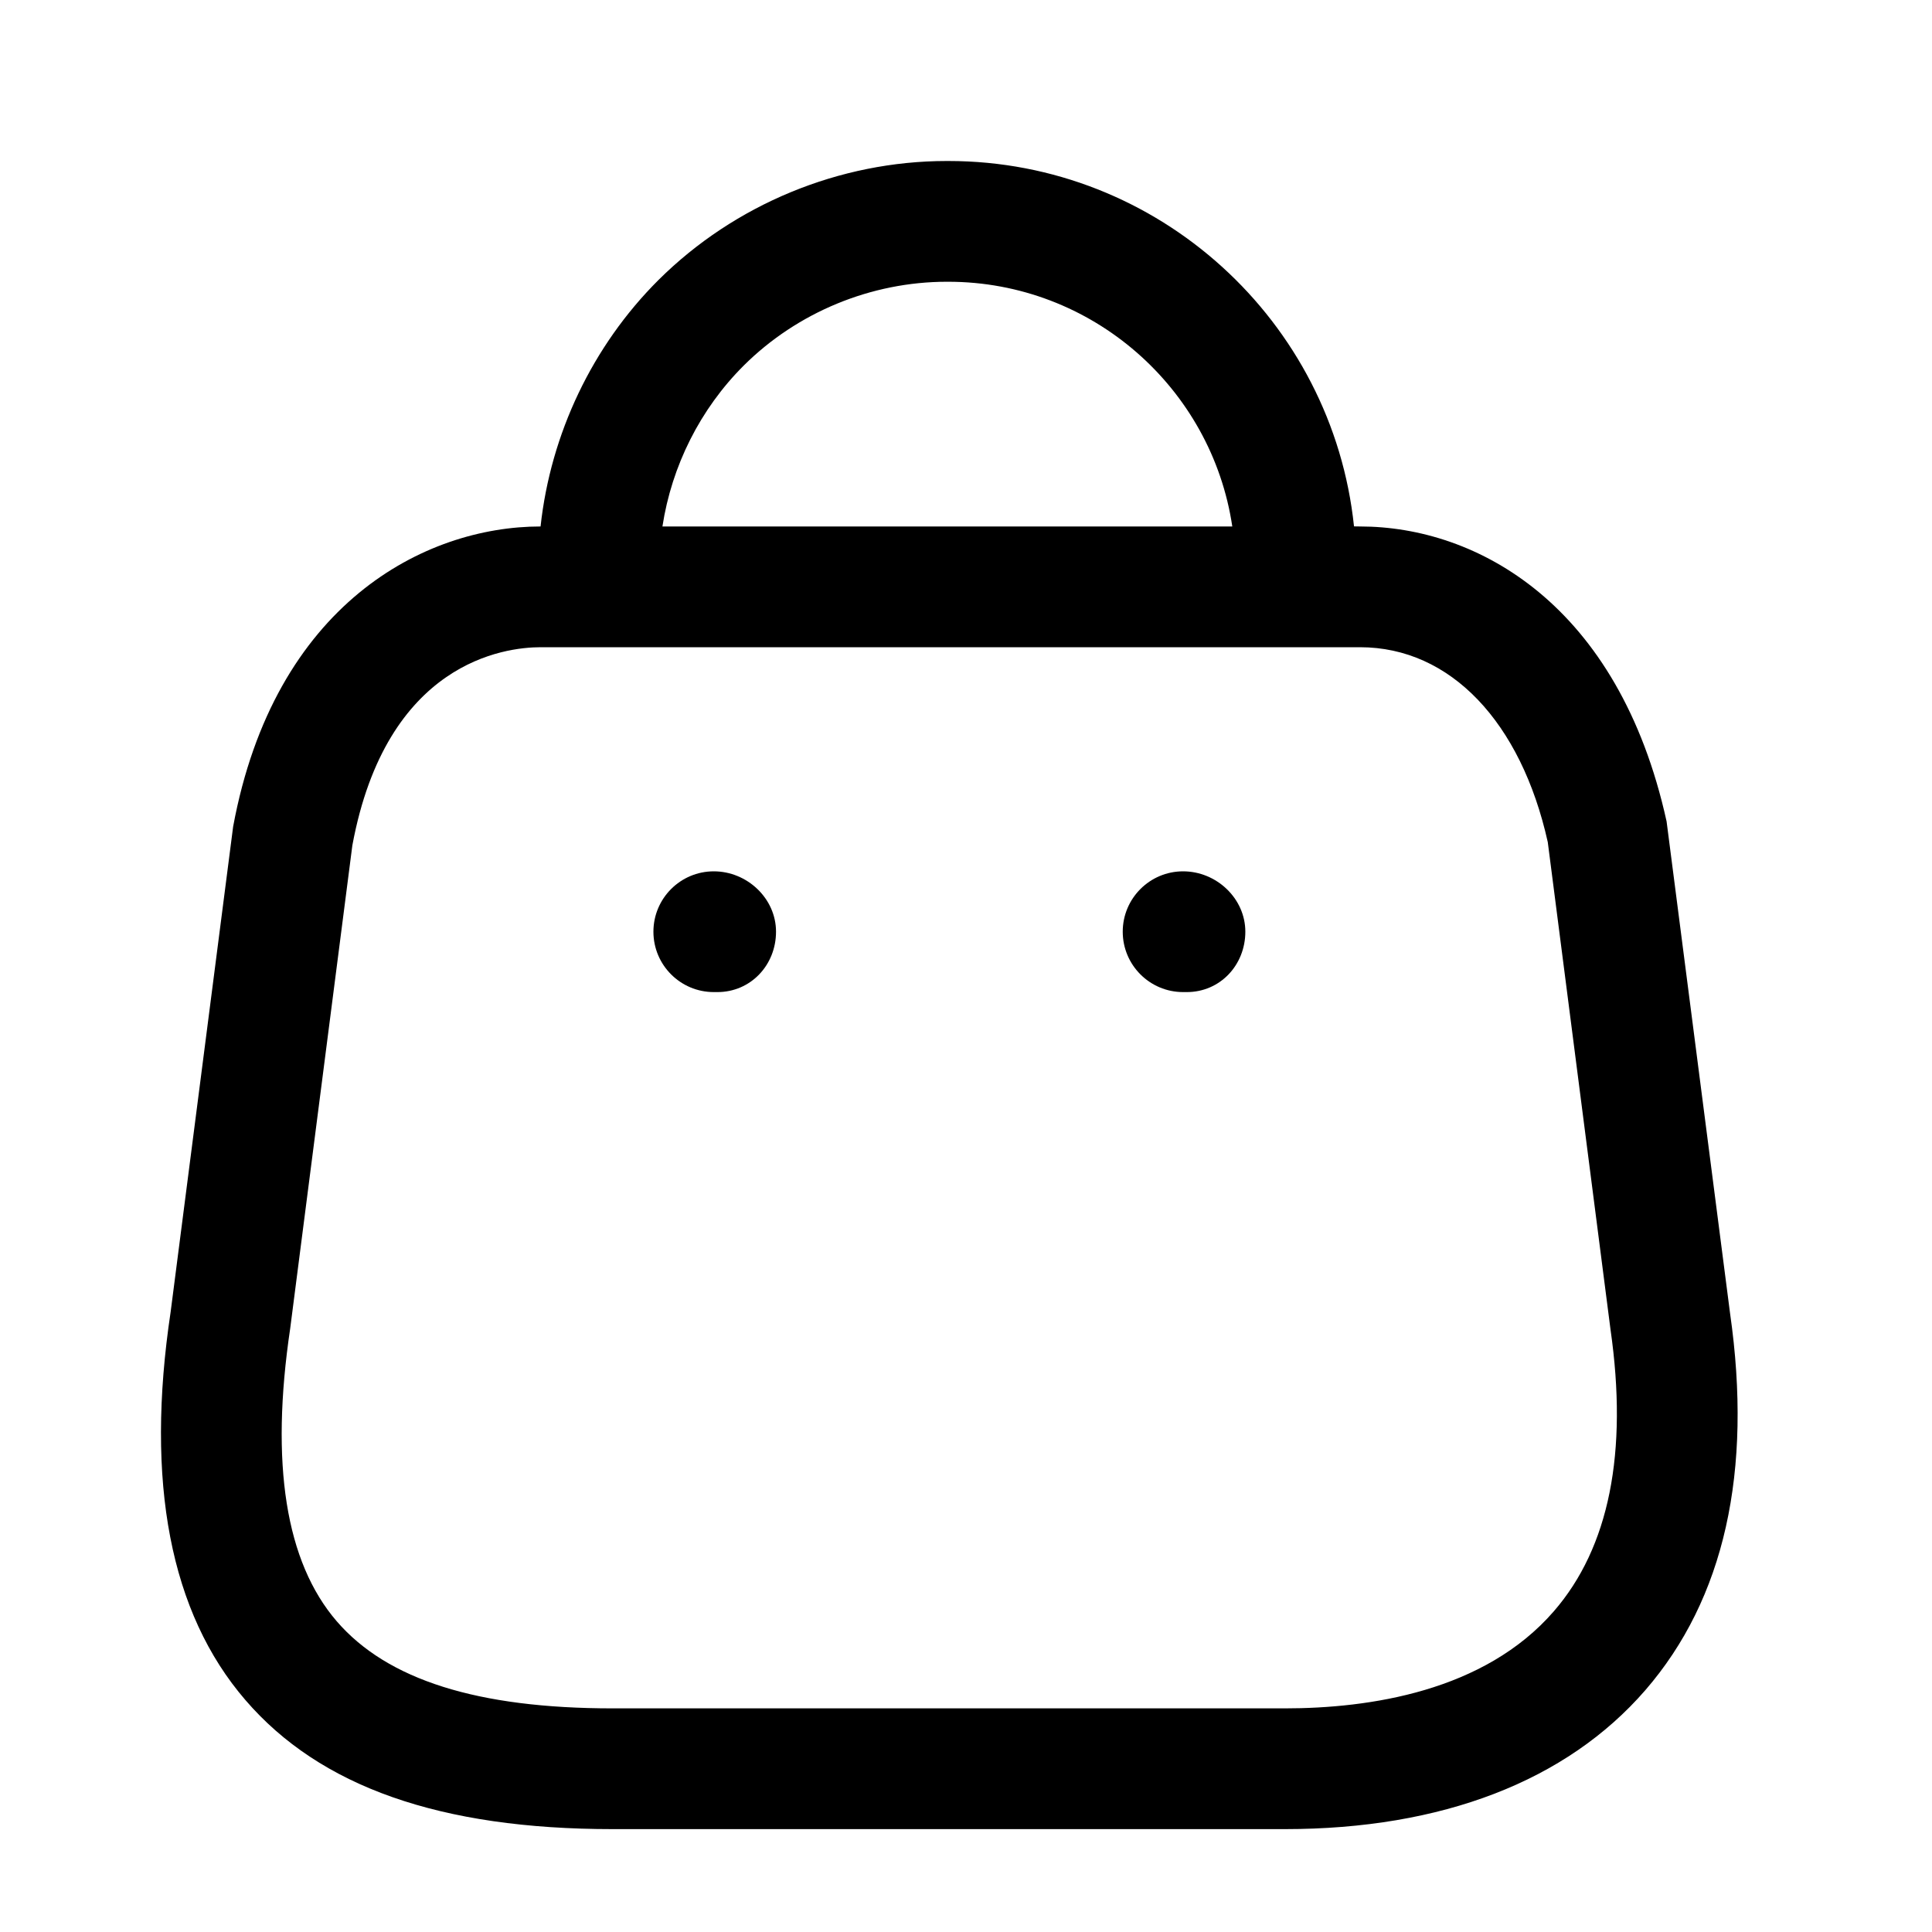 <?xml version="1.0" encoding="UTF-8"?>
<svg width="24px" height="24px" viewBox="0 0 24 24" version="1.1" xmlns="http://www.w3.org/2000/svg" xmlns:xlink="http://www.w3.org/1999/xlink">
    <title>Iconly/Light-Outline/Bag</title>
    <g id="Iconly/Light-Outline/Bag" stroke="none" stroke-width="1" fill="none" fill-rule="evenodd">
        <g id="Bag" transform="translate(2, 2)" fill="#000000">
            <path d="M9.781,0 C12.395,0 14.554,1.992 14.82,4.539 L14.895,4.54 C16.345,4.54 18.108,5.503 18.703,8.204 L19.491,14.311 C19.774,16.282 19.421,17.863 18.438,18.997 C17.459,20.125 15.912,20.722 13.96,20.722 L5.612,20.722 C3.47,20.722 1.976,20.197 1.048,19.118 C0.115,18.036 -0.198,16.413 0.12,14.295 L0.896,8.269 C1.407,5.506 3.272,4.54 4.715,4.54 C4.84,3.391 5.358,2.297 6.181,1.477 C7.126,0.538 8.429,0 9.76,0 L9.781,0 Z M14.895,6.04 L4.715,6.04 C4.274,6.04 2.8,6.218 2.377,8.502 L1.605,14.502 C1.355,16.185 1.548,17.403 2.183,18.14 C2.811,18.868 3.933,19.222 5.612,19.222 L13.96,19.222 C15.008,19.222 16.439,19.013 17.303,18.015 C17.989,17.224 18.226,16.046 18.006,14.513 L17.227,8.461 C16.895,6.97 16.018,6.04 14.895,6.04 Z M12.697,8.824 C13.111,8.824 13.47,9.16 13.47,9.574 C13.47,9.988 13.157,10.324 12.743,10.324 L12.697,10.324 C12.283,10.324 11.947,9.988 11.947,9.574 C11.947,9.16 12.283,8.824 12.697,8.824 Z M6.867,8.824 C7.281,8.824 7.64,9.16 7.64,9.574 C7.64,9.988 7.326,10.324 6.912,10.324 L6.867,10.324 C6.453,10.324 6.117,9.988 6.117,9.574 C6.117,9.16 6.453,8.824 6.867,8.824 Z M9.778,1.5 L9.763,1.5 C8.822,1.5 7.905,1.879 7.24,2.54 C6.698,3.08 6.344,3.788 6.229,4.54 L13.308,4.54 C13.052,2.822 11.566,1.5 9.778,1.5 Z" id="Combined-Shape"></path>
        </g>
    </g>
</svg>